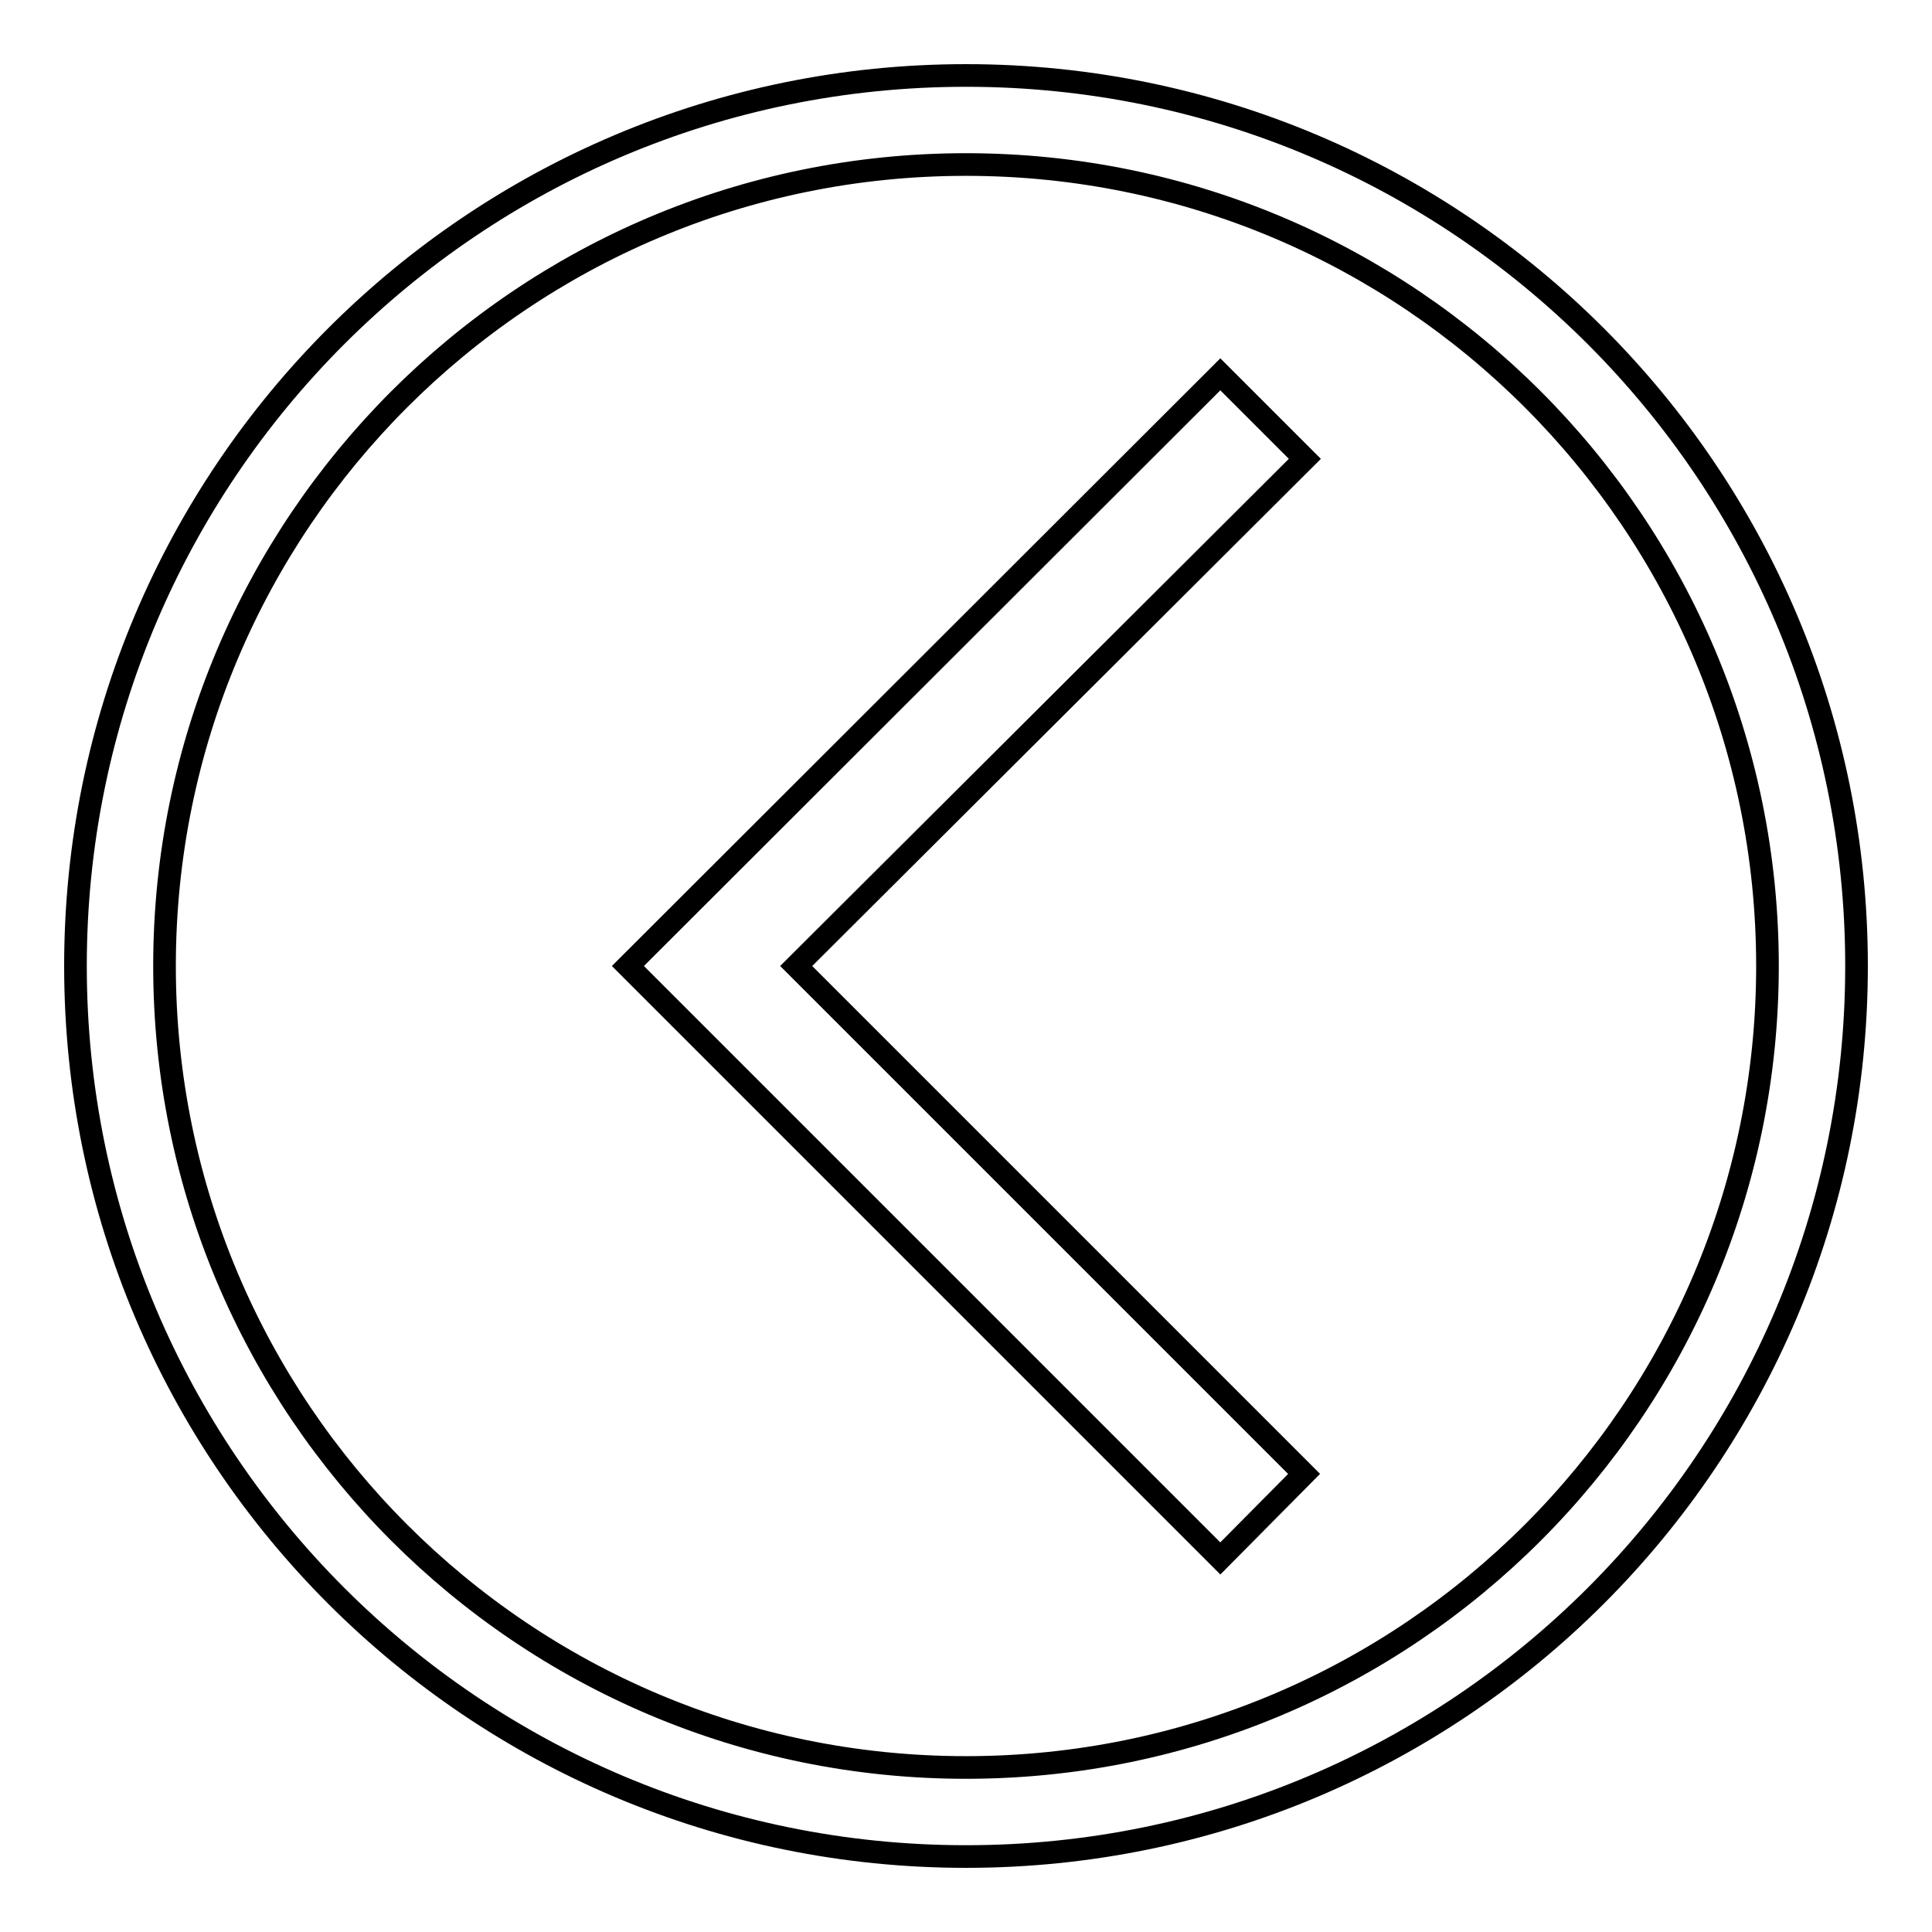 <?xml version="1.0" encoding="utf-8"?>
<!-- Svg Vector Icons : http://www.onlinewebfonts.com/icon -->
<!DOCTYPE svg PUBLIC "-//W3C//DTD SVG 1.1//EN" "http://www.w3.org/Graphics/SVG/1.1/DTD/svg11.dtd">
<svg version="1.1" xmlns="http://www.w3.org/2000/svg" xmlns:xlink="http://www.w3.org/1999/xlink" x="0px" y="0px" viewBox="0 0 256 256" enable-background="new 0 0 256 256" xml:space="preserve">
<g><g><path stroke-width="3" fill-opacity="0" stroke="#000000"  d="M128,246c-65.2,0-118-52.8-118-118C10,62.8,62.8,10,128,10c65.2,0,118,52.8,118,118C246,193.2,193.2,246,128,246z M128,21.8C69.3,21.8,21.8,69.4,21.8,128S69.3,234.2,128,234.2c58.7,0,106.2-47.6,106.2-106.2S186.7,21.8,128,21.8z M161.7,206.5L83.2,128l0,0l78.5-78.4l11.2,11.2L105.5,128l67.3,67.3L161.7,206.5z"/></g></g>
</svg>